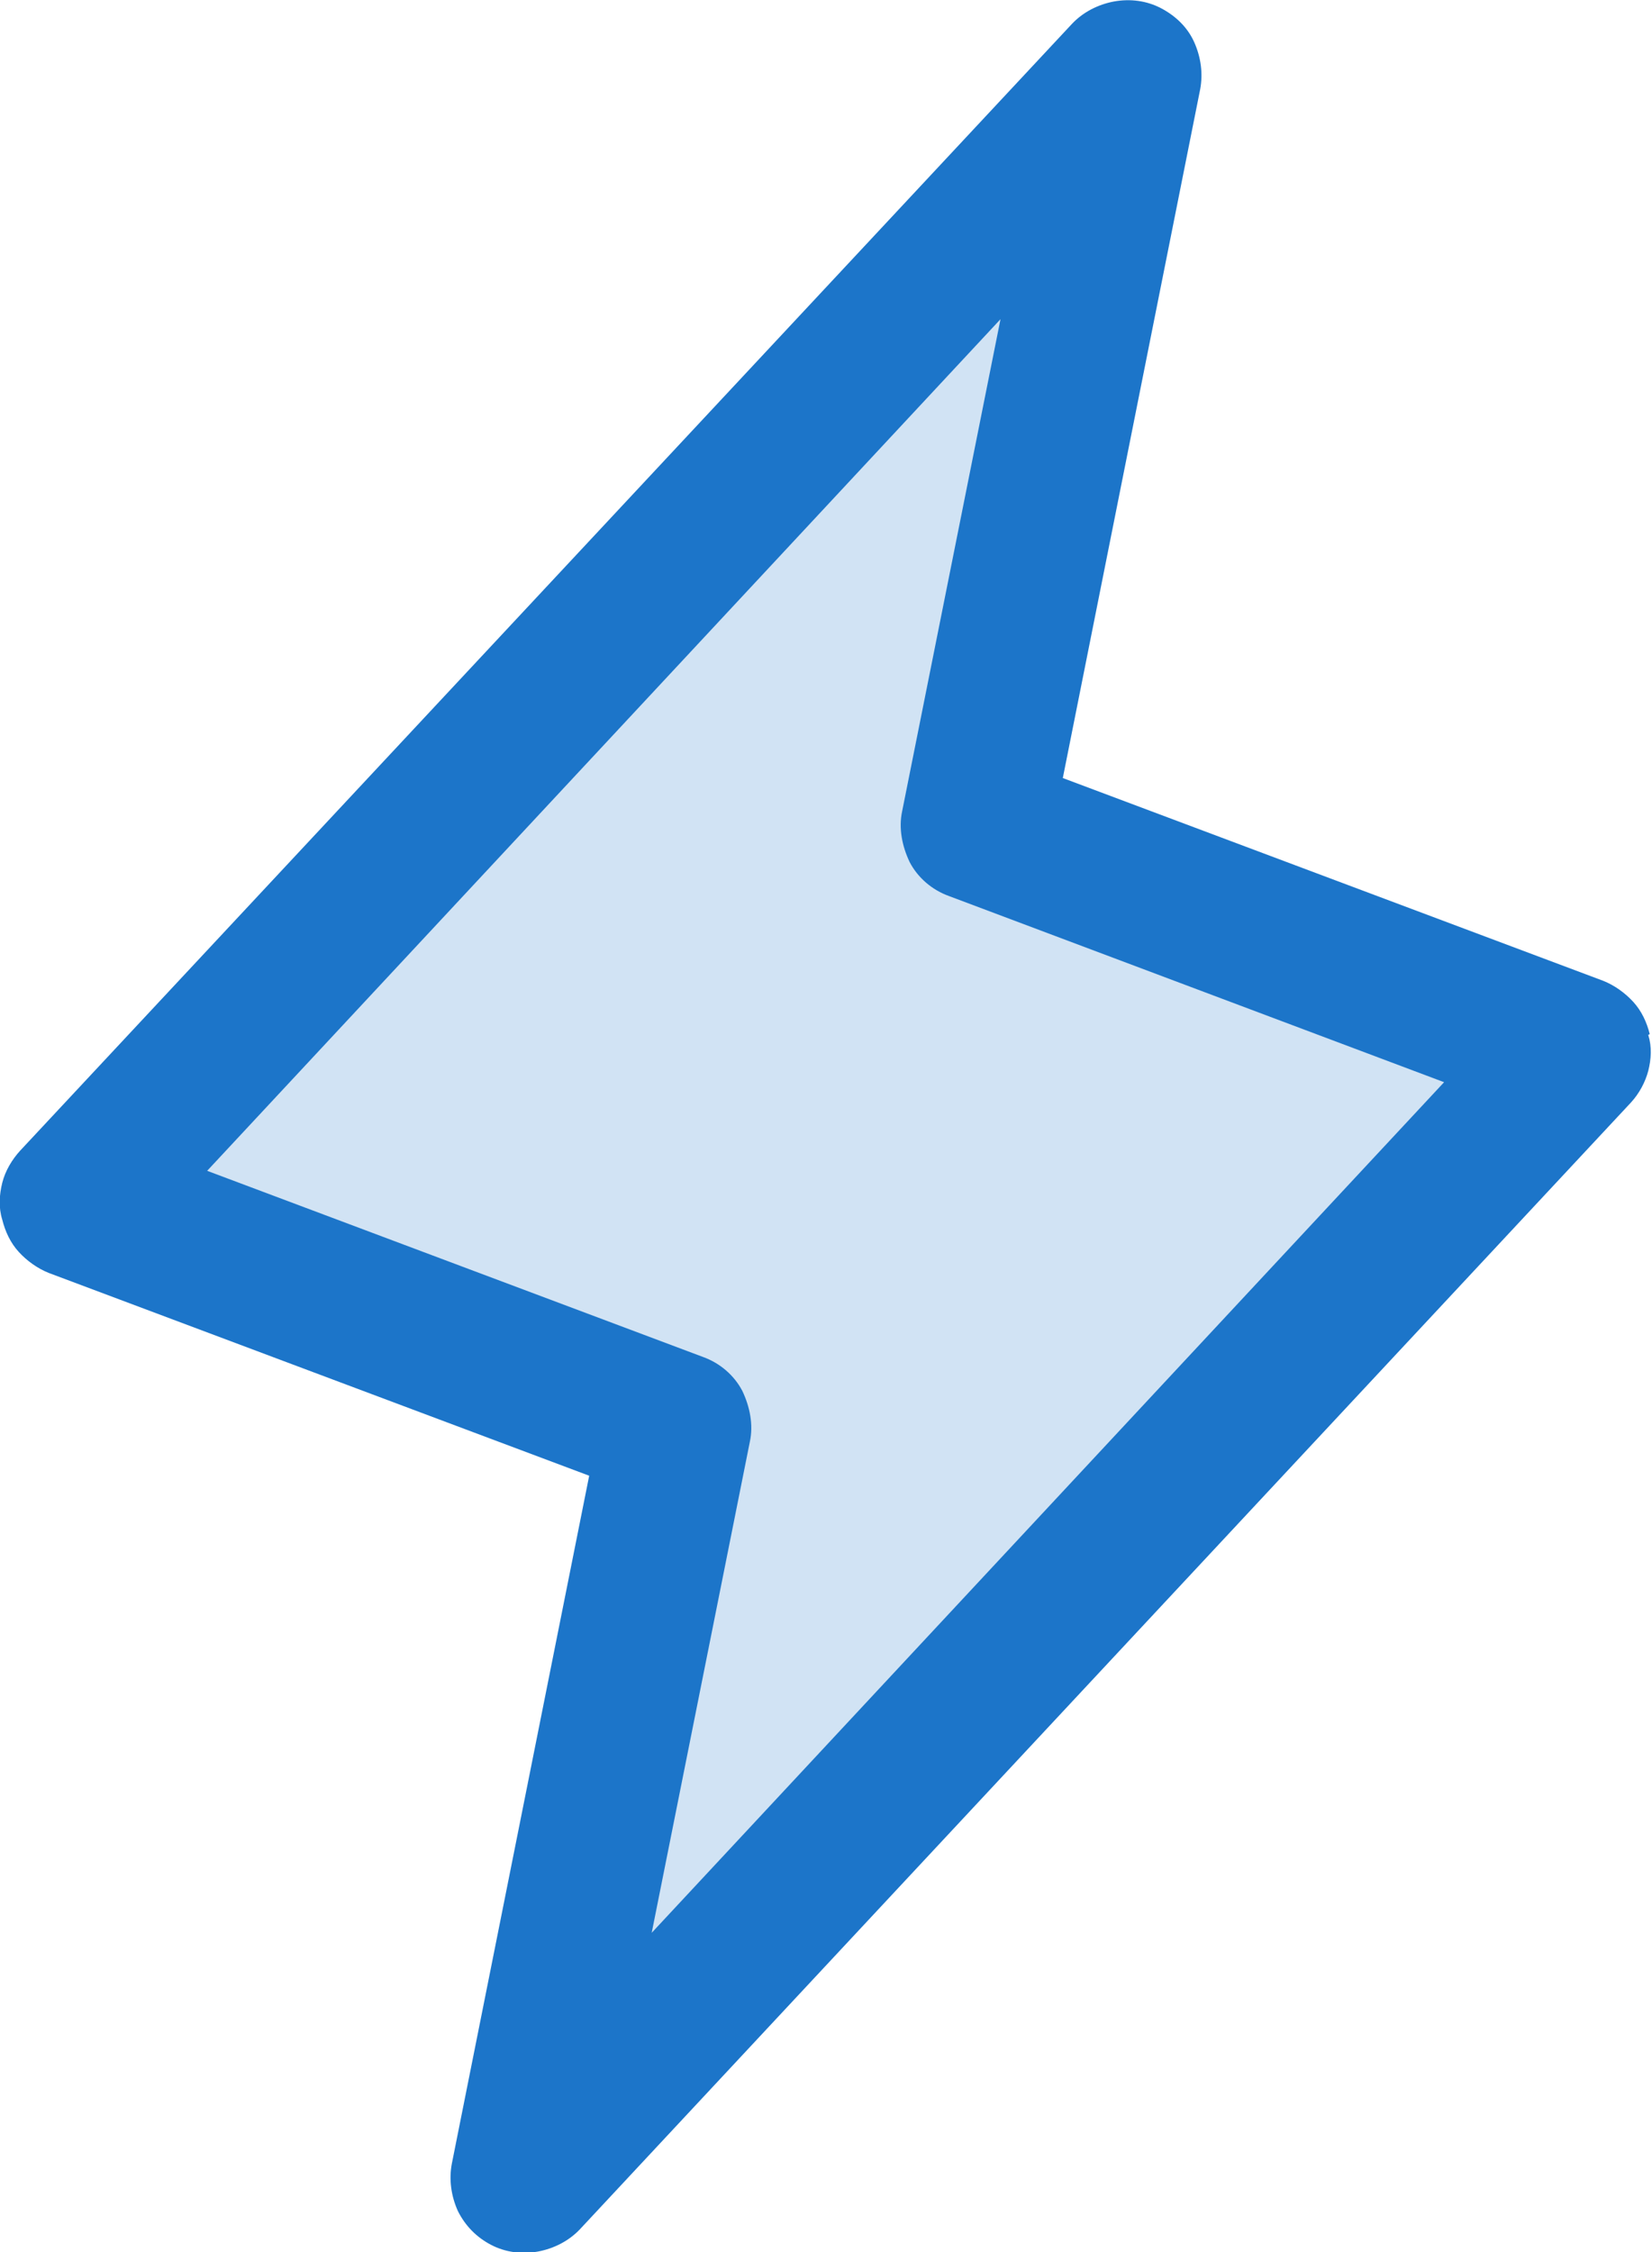 <?xml version="1.0" encoding="UTF-8"?>
<svg id="Layer_2" data-name="Layer 2" xmlns="http://www.w3.org/2000/svg" viewBox="0 0 22.01 29.99">
  <defs>
    <style>
      .cls-1 {
        isolation: isolate;
        opacity: .2;
      }

      .cls-1, .cls-2 {
        fill: #1c75c9;
      }
    </style>
  </defs>
  <g id="Lightning">
    <g>
      <path class="cls-1" d="M7.01,29l2-10L1.01,16,15.01,1l-2,10,8,3-14,15Z"/>
      <path class="cls-2" d="M21.98,13.77c-.04-.16-.11-.31-.22-.43-.11-.12-.25-.22-.4-.28l-7.2-2.7,1.83-9.17c.04-.21.01-.43-.08-.63-.09-.2-.25-.35-.44-.45-.19-.1-.41-.13-.63-.09-.21.04-.41.14-.56.3L.27,15.32c-.11.12-.2.27-.24.43-.04.16-.05.33,0,.49.04.16.11.31.22.43.11.12.25.22.4.28l7.2,2.7-1.83,9.16c-.04.21-.01.43.08.63.1.2.25.35.44.45.19.1.41.13.63.09.21-.04.41-.14.56-.3l14-15c.11-.12.19-.27.23-.42.04-.16.05-.32,0-.48ZM8.68,25.75l1.31-6.55c.05-.23,0-.47-.1-.68-.11-.21-.3-.37-.52-.45l-6.61-2.48L13.33,4.25l-1.31,6.55c-.05.23,0,.47.1.68.11.21.3.37.52.45l6.6,2.48-10.57,11.34Z"/>
    </g>
  </g>
</svg>